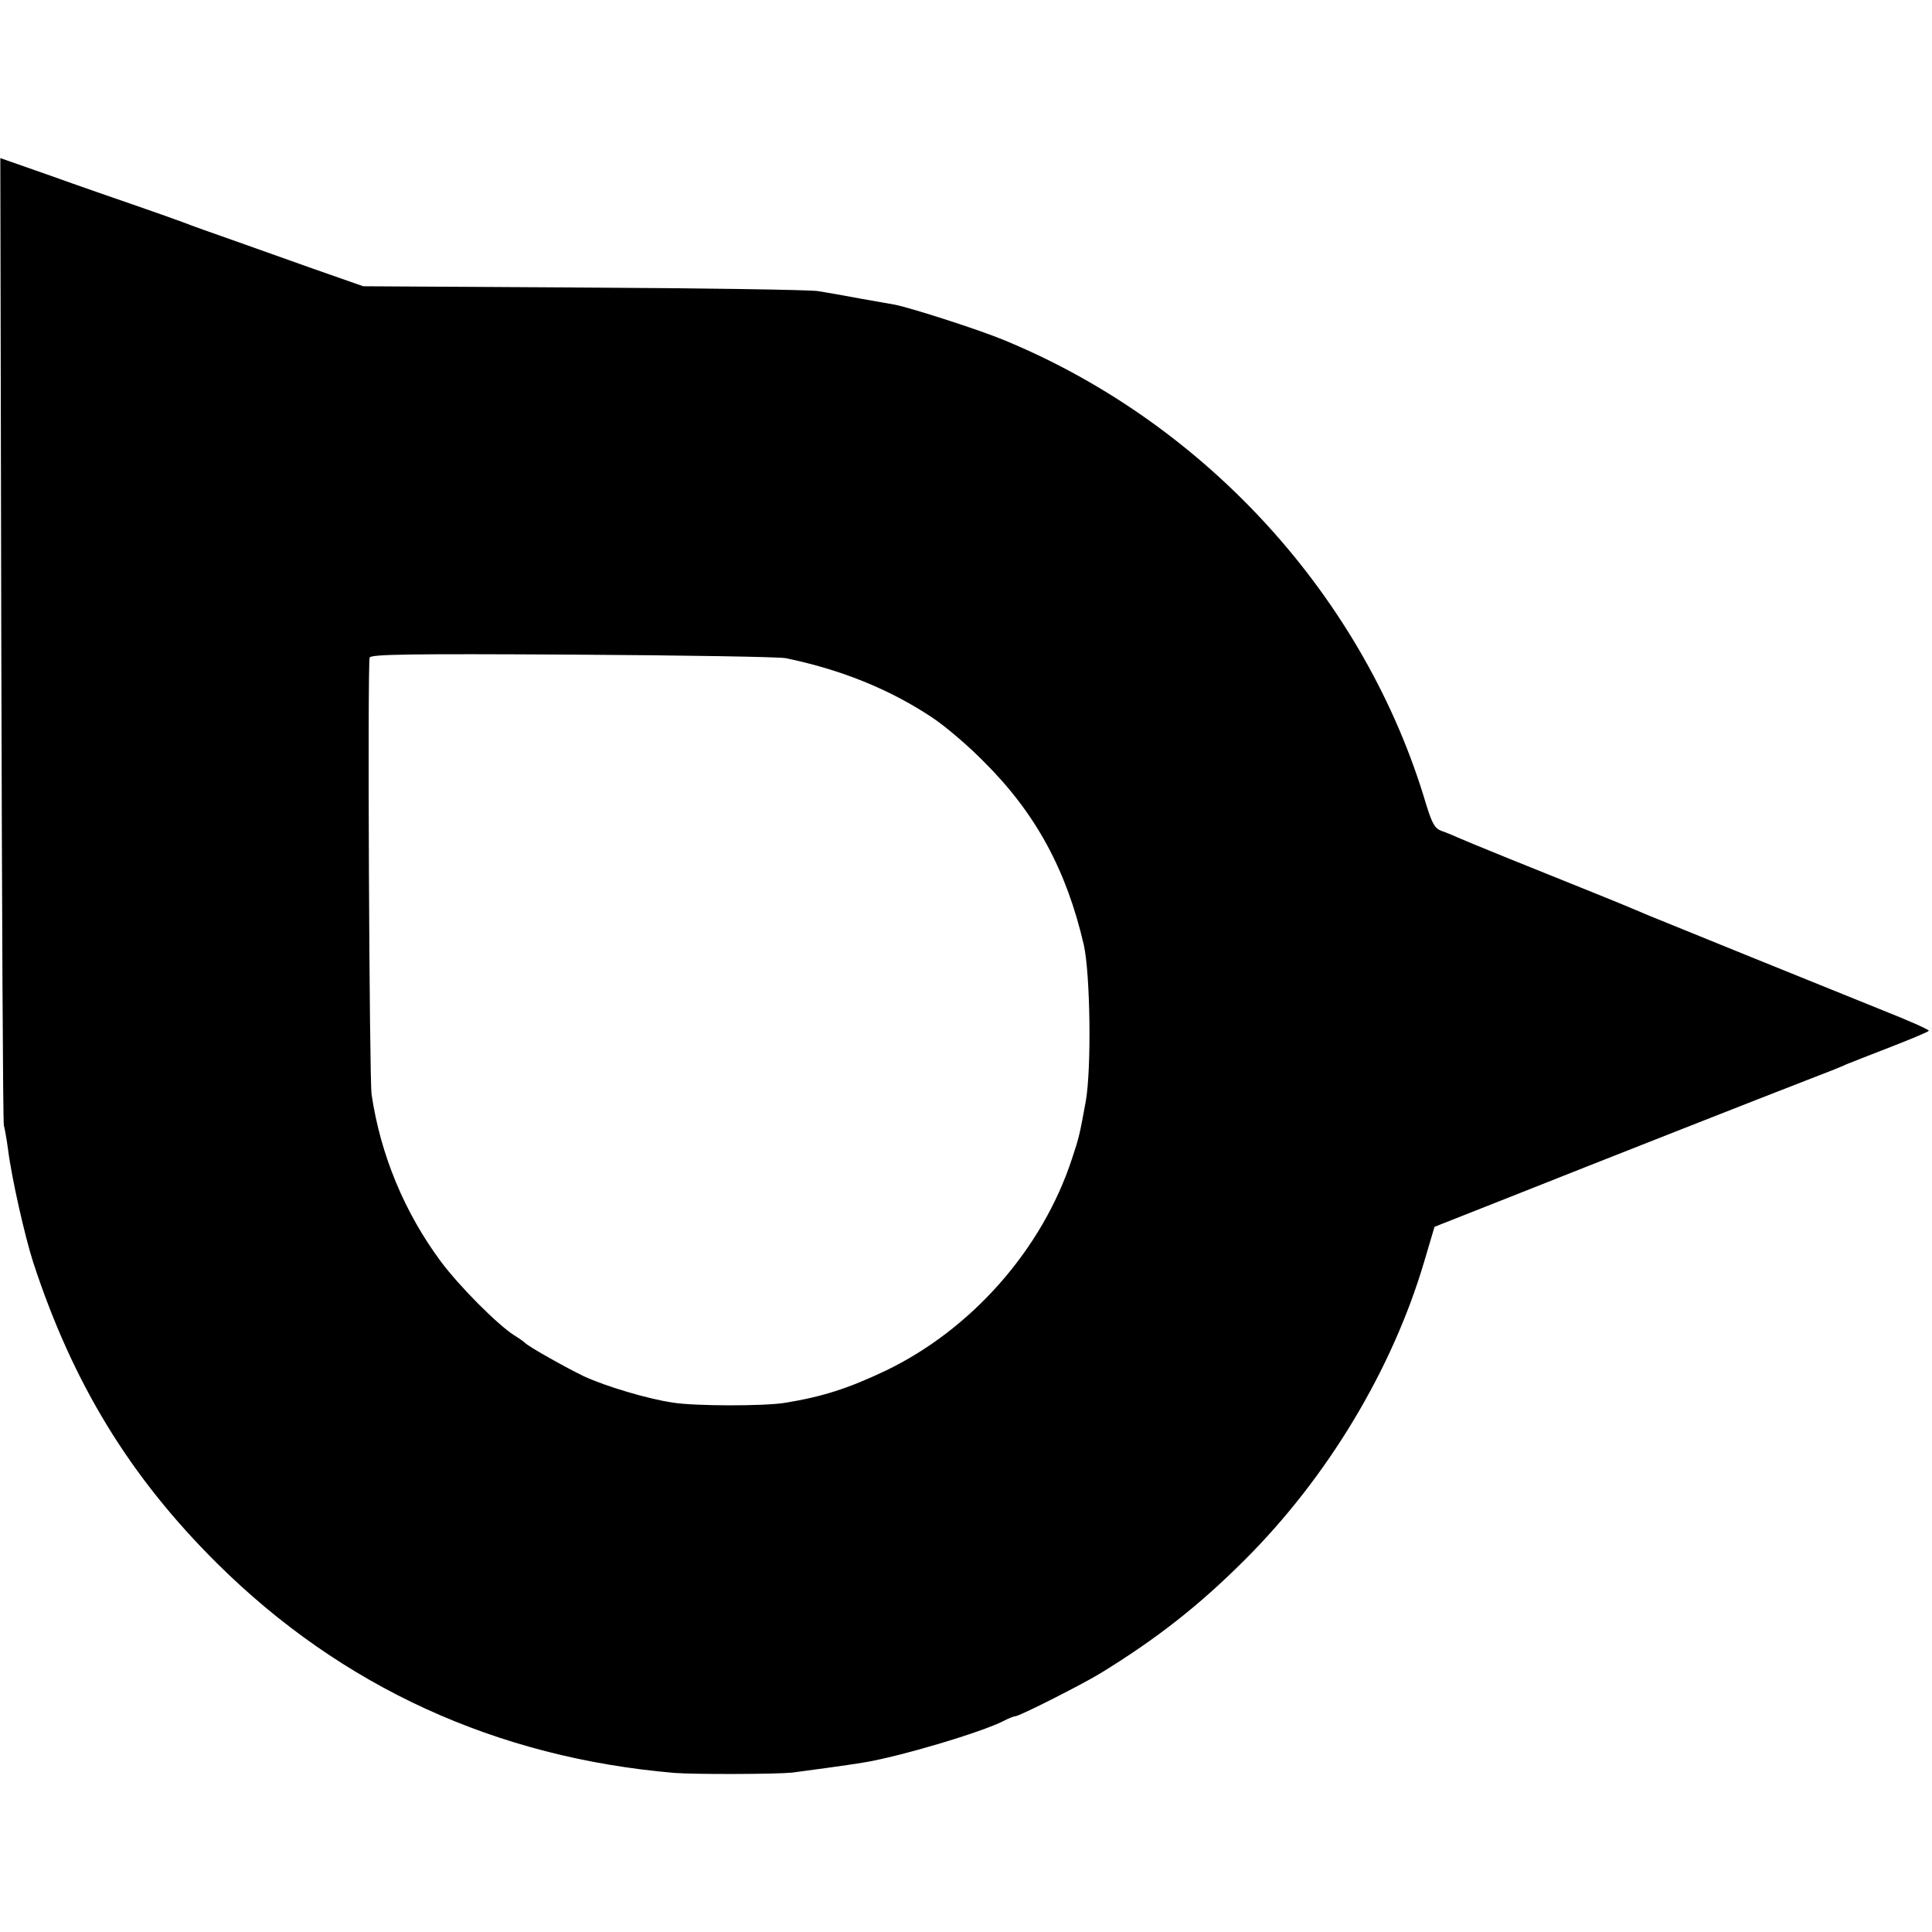 <?xml version="1.0" standalone="no"?>
<!DOCTYPE svg PUBLIC "-//W3C//DTD SVG 20010904//EN"
 "http://www.w3.org/TR/2001/REC-SVG-20010904/DTD/svg10.dtd">
<svg version="1.0" xmlns="http://www.w3.org/2000/svg"
 width="600pt" height="600pt" viewBox="0 0 600 600"
 preserveAspectRatio="xMidYMid meet">
<g transform="translate(0,600) scale(0.1,-0.1)"
fill="#000000" stroke="none">
<path d="M4 4017 c2 -821 5 -1501 8 -1512 3 -11 9 -45 13 -75 11 -88 52 -269
78 -350 123 -376 300 -666 571 -935 387 -384 868 -604 1421 -651 64 -5 316 -4
365 1 54 7 172 23 220 31 113 18 371 95 438 130 15 8 31 14 35 14 13 0 214
102 267 135 174 107 305 210 445 350 258 257 459 592 558 927 l32 108 205 81
c340 135 813 321 950 374 52 20 109 42 125 50 17 7 81 32 143 56 61 24 112 45
112 48 0 4 -64 32 -142 63 -132 53 -687 278 -733 297 -11 5 -31 13 -45 19 -27
12 -164 67 -385 156 -77 31 -149 61 -160 66 -11 5 -32 14 -47 19 -22 8 -30 22
-49 83 -189 640 -682 1182 -1309 1441 -79 33 -291 101 -342 111 -13 2 -61 11
-108 19 -47 9 -105 19 -130 23 -25 4 -353 9 -729 11 l-683 4 -157 55 c-86 31
-201 71 -256 91 -55 19 -122 43 -150 54 -27 10 -95 34 -150 53 -55 19 -171 59
-257 90 l-157 55 3 -1492z m2436 -61 c170 -35 322 -96 453 -183 40 -26 113
-88 162 -138 162 -161 257 -337 311 -570 20 -91 24 -382 6 -485 -19 -103 -20
-110 -43 -179 -92 -281 -312 -530 -579 -658 -116 -55 -196 -81 -315 -100 -65
-10 -275 -10 -345 1 -76 11 -208 50 -277 82 -54 26 -172 92 -183 104 -3 3 -18
14 -33 23 -53 34 -170 152 -227 228 -113 152 -188 331 -216 520 -7 49 -13
1336 -6 1357 4 10 127 12 631 9 344 -2 642 -7 661 -11z"/>
</g>
</svg>

